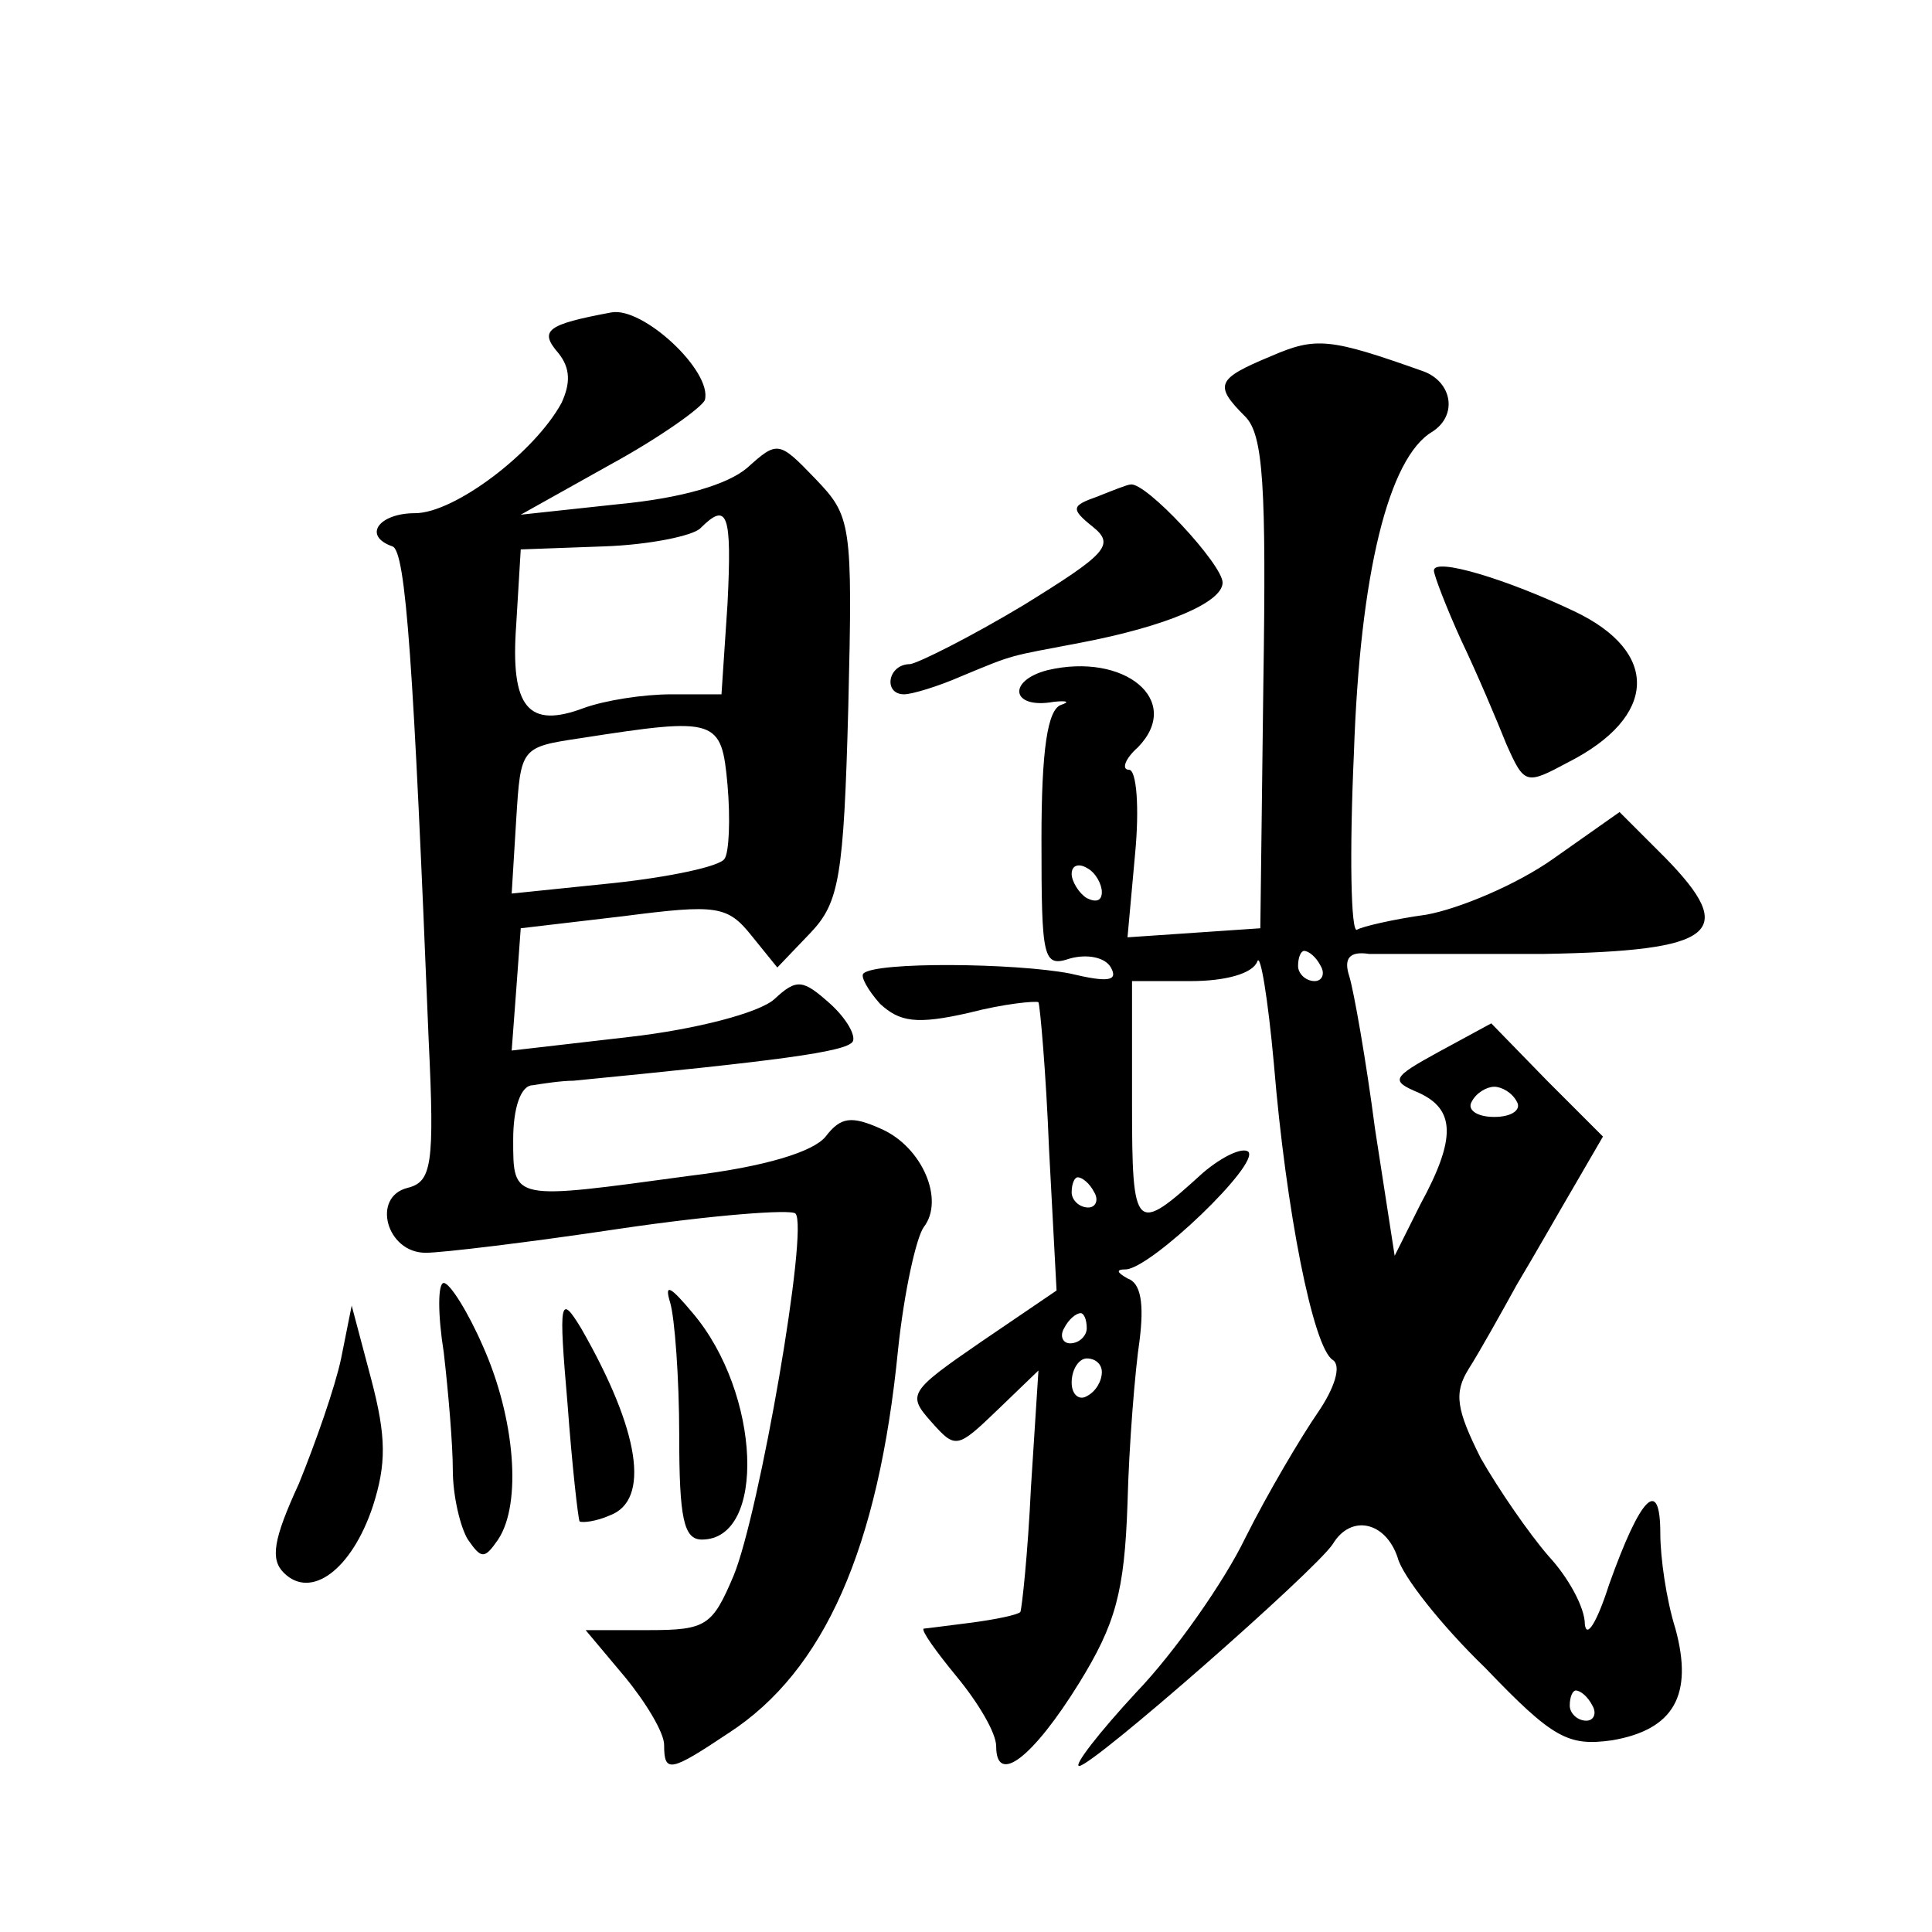 <?xml version="1.0" standalone="no"?>
<!DOCTYPE svg PUBLIC "-//W3C//DTD SVG 20010904//EN"
 "http://www.w3.org/TR/2001/REC-SVG-20010904/DTD/svg10.dtd">
<svg version="1.0" xmlns="http://www.w3.org/2000/svg"
 width="128pt" height="128pt" viewBox="0 0 128 128"
 preserveAspectRatio="xMidYMid meet">
<g transform="translate(0,128) scale(0.1,-0.1)"
fill="#0" stroke="none">
<path d="M405 1073 c-43 -8 -48 -12 -35 -27 8 -10 8 -20 2 -33 -18 -33 -71 -73
-97 -73 -24 0 -35 -15 -15 -22 9 -3 14 -80 24 -327 4 -83 2 -94 -14 -98 -24 -6
-14 -43 12 -43 11 0 69 7 129 16 61 9 113 13 116 10 9 -9 -24 -199 -41 -240 -14
-33 -18 -36 -56 -36 l-42 0 26 -31 c14 -17 26 -37 26 -45 0 -19 4 -18 43 8 63 41
99 122 112 254 4 38 12 74 17 81 14 18 -1 53 -28 65 -20 9 -27 8 -37 -5 -8 -10
-40 -20 -90 -26 -118 -16 -117 -17 -117 24 0 21 5 36 13 36 6 1 19 3 27 3 133 13
181 19 185 26 2 4 -4 15 -15 25 -18 16 -22 17 -37 3 -10 -9 -52 -20 -96 -25 l-78
-9 3 40 3 41 68 8 c62 8 69 7 85 -13 l17 -21 22 23 c19 20 22 37 25 149 3 123 2
127 -22 152 -24 25 -25 25 -45 7 -13 -11 -43 -20 -85 -24 l-65 -7 59 33 c33 18
61 38 63 43 5 19 -41 62 -62 58z m77 -193 l-4 -60 -33 0 c-19 0 -44 -4 -58 -9 -37
-14 -49 0 -45 55 l3 50 55 2 c30 1 59 7 64 12 18 18 21 10 18 -50z m0 -120 c2 -23
1 -45 -2 -49 -3 -5 -36 -12 -73 -16 l-68 -7 3 49 c3 48 3 48 43 54 90 14 93 13
97 -31z M842 1044 c-36 -15 -38 -19 -17 -40 12 -12 14 -46 12 -177 l-2 -162 -44
-3 -44 -3 5 55 c3 31 1 56 -4 56 -5 0 -3 7 6 15 30 31 -9 63 -60 51 -27 -7 -24
-26 4 -21 9 1 11 0 5 -2 -9 -3 -13 -30 -13 -89 0 -80 1 -85 19 -79 11 3 23 1 27
-6 5 -9 -2 -10 -27 -4 -36 7 -129 8 -137 0 -2 -2 3 -11 11 -20 13 -12 24 -14 59
-6 23 6 44 8 46 7 1 -2 5 -46 7 -97 l5 -94 -50 -34 c-48 -33 -49 -35 -33 -53 16
-18 17 -18 44 8 l27 26 -5 -78 c-2 -43 -6 -80 -7 -82 -2 -2 -17 -5 -32 -7 -16 -2
-31 -4 -32 -4 -2 -1 8 -15 22 -32 14 -17 26 -37 26 -46 0 -26 24 -8 55 42 24 39
30 60 32 119 1 39 5 88 8 108 3 24 1 38 -8 41 -7 4 -8 6 -1 6 17 1 89 70 81 78
-4 3 -17 -3 -30 -14 -45 -41 -47 -40 -47 46 l0 81 39 0 c23 0 41 5 44 13 2 6 7
-24 11 -68 8 -97 26 -188 39 -196 6 -4 1 -19 -10 -35 -11 -16 -33 -53 -48 -83 -14
-29 -47 -76 -72 -102 -25 -27 -42 -49 -38 -49 9 0 156 129 168 147 12 20 35 15
43 -9 3 -12 29 -45 58 -73 45 -47 55 -52 84 -48 41 7 54 30 42 74 -6 19 -10 47
-10 63 0 38 -13 25 -34 -34 -8 -25 -15 -36 -16 -26 0 11 -11 31 -24 45 -13 15 -33
44 -45 65 -16 32 -18 43 -8 59 7 11 21 36 32 56 12 20 29 50 39 67 l18 31 -37 37
-37 38 -35 -19 c-31 -17 -32 -19 -13 -27 24 -11 25 -30 1 -74 l-17 -34 -13 84 c-6
46 -14 91 -17 101 -4 12 0 17 13 15 10 0 62 0 116 0 114 2 129 14 80 64 l-30 30
-44 -31 c-24 -17 -62 -33 -84 -37 -22 -3 -43 -8 -46 -10 -4 -2 -5 51 -2 117 4 119
23 196 52 213 17 11 13 33 -6 40 -62 22 -71 23 -101 10z m-112 -355 c0 -6 -4 -7
-10 -4 -5 3 -10 11 -10 16 0 6 5 7 10 4 6 -3 10 -11 10 -16z m145 -49 c3 -5 1 -10
-4 -10 -6 0 -11 5 -11 10 0 6 2 10 4 10 3 0 8 -4 11 -10z m130 -90 c3 -5 -3 -10
-15 -10 -12 0 -18 5 -15 10 3 6 10 10 15 10 5 0 12 -4 15 -10z m-280 -60 c3 -5
1 -10 -4 -10 -6 0 -11 5 -11 10 0 6 2 10 4 10 3 0 8 -4 11 -10z m-5 -90 c0 -5 -5
-10 -11 -10 -5 0 -7 5 -4 10 3 6 8 10 11 10 2 0 4 -4 4 -10z m10 -29 c0 -6 -4 -13
-10 -16 -5 -3 -10 1 -10 9 0 9 5 16 10 16 6 0 10 -4 10 -9z m325 -221 c3 -5 1 -10
-4 -10 -6 0 -11 5 -11 10 0 6 2 10 4 10 3 0 8 -4 11 -10z M727 951 c-17 -6 -18
-8 -3 -20 15 -12 9 -18 -46 -52 -35 -21 -69 -38 -75 -39 -15 0 -18 -20 -4 -20 5
0 22 5 38 12 36 15 31 13 78 22 58 11 95 27 95 40 0 12 -51 67 -61 65 -2 0 -12
-4 -22 -8z M950 902 c0 -3 8 -24 18 -46 11 -23 24 -54 30 -69 12 -27 13 -27 41
-12 59 30 61 73 4 100 -44 21 -93 36 -93 27z M294 384 c3 -26 6 -61 6 -78 0 -17
5 -38 10 -46 9 -13 11 -13 20 0 16 24 11 81 -10 128 -10 23 -22 42 -26 42 -4 0
-4 -21 0 -46z M444 417 c3 -10 6 -50 6 -88 0 -55 3 -69 15 -69 43 0 39 97 -6 150
-15 18 -19 20 -15 7z M376 350 c3 -41 7 -76 8 -78 2 -1 11 0 20 4 27 10 20 56 -19
124 -14 23 -15 19 -9 -50z M226 380 c-4 -19 -17 -56 -28 -83 -17 -37 -19 -50 -10
-59 18 -18 45 2 59 44 9 28 9 46 -1 84 l-13 49 -7 -35z"/>
</g>
</svg>
